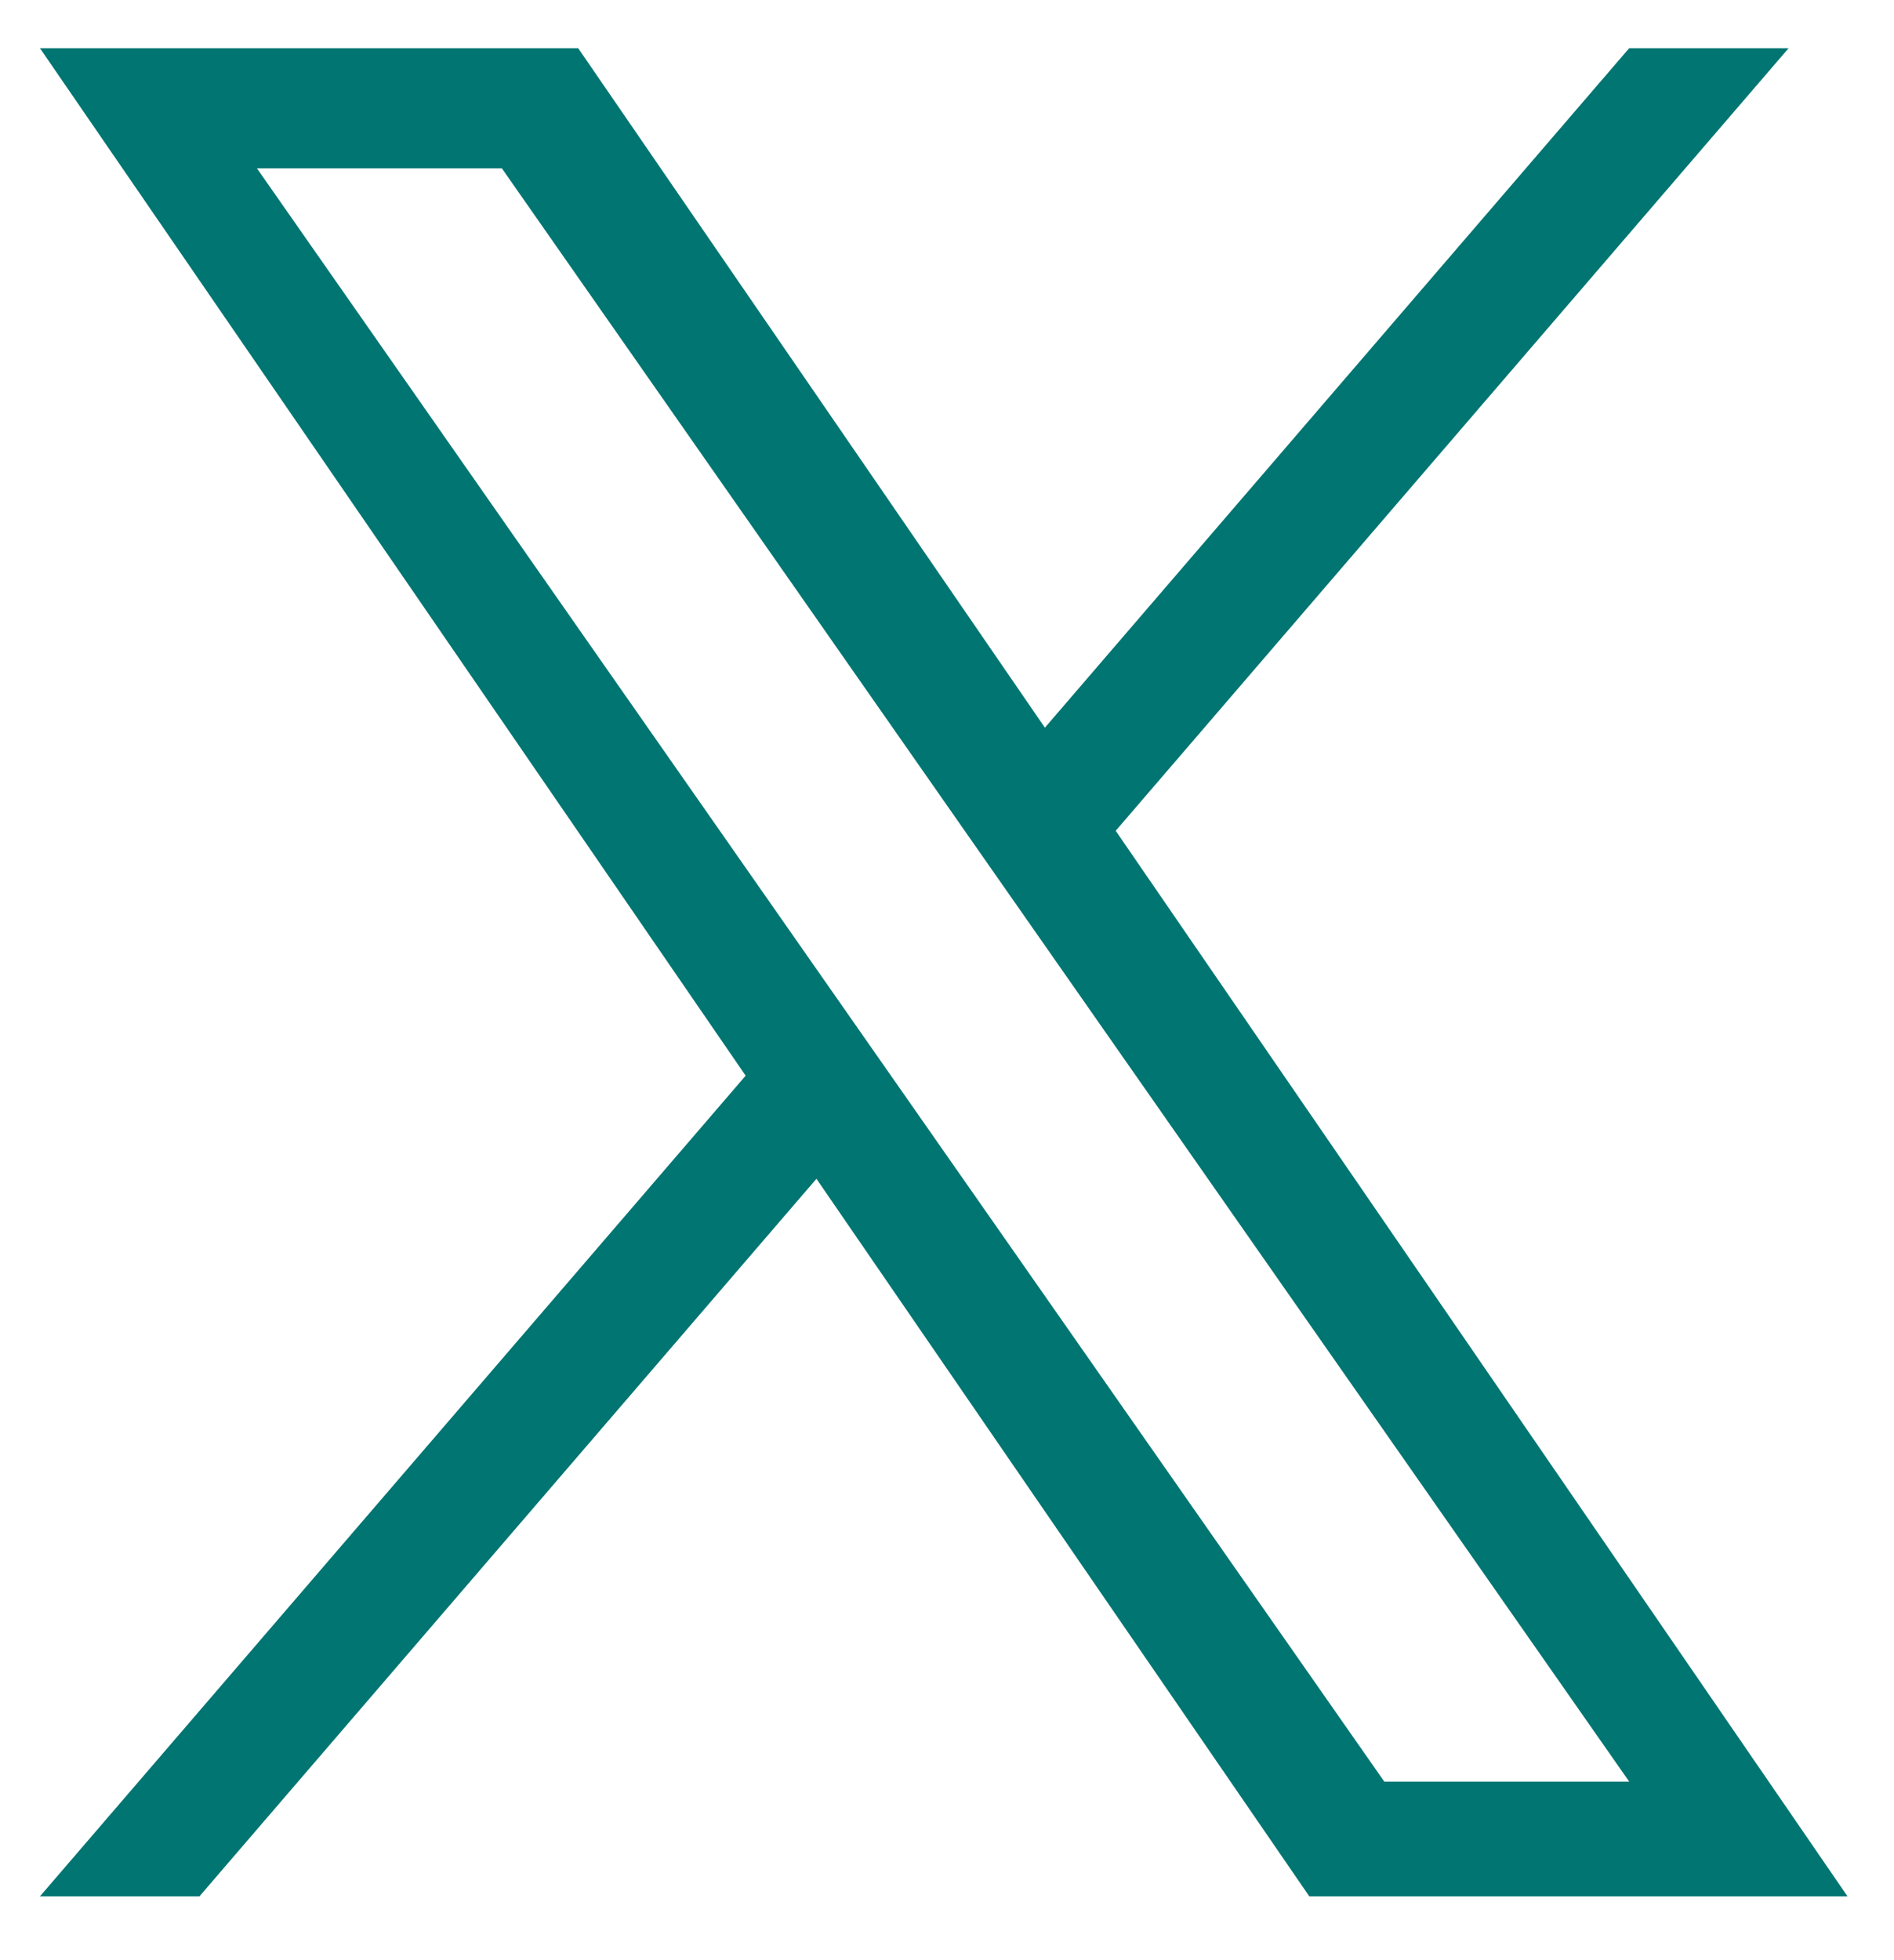 <svg width="29" height="30" viewBox="0 0 29 30" fill="none" xmlns="http://www.w3.org/2000/svg">
<path d="M17.083 12.715L27.386 0.738H24.945L15.999 11.137L8.853 0.738H0.612L11.417 16.463L0.612 29.023H3.054L12.501 18.041L20.047 29.023H28.288L17.083 12.715H17.083ZM13.739 16.602L12.644 15.036L3.934 2.576H7.684L14.713 12.632L15.808 14.198L24.946 27.268H21.196L13.739 16.602V16.602Z" fill="#007571"/>
</svg>
